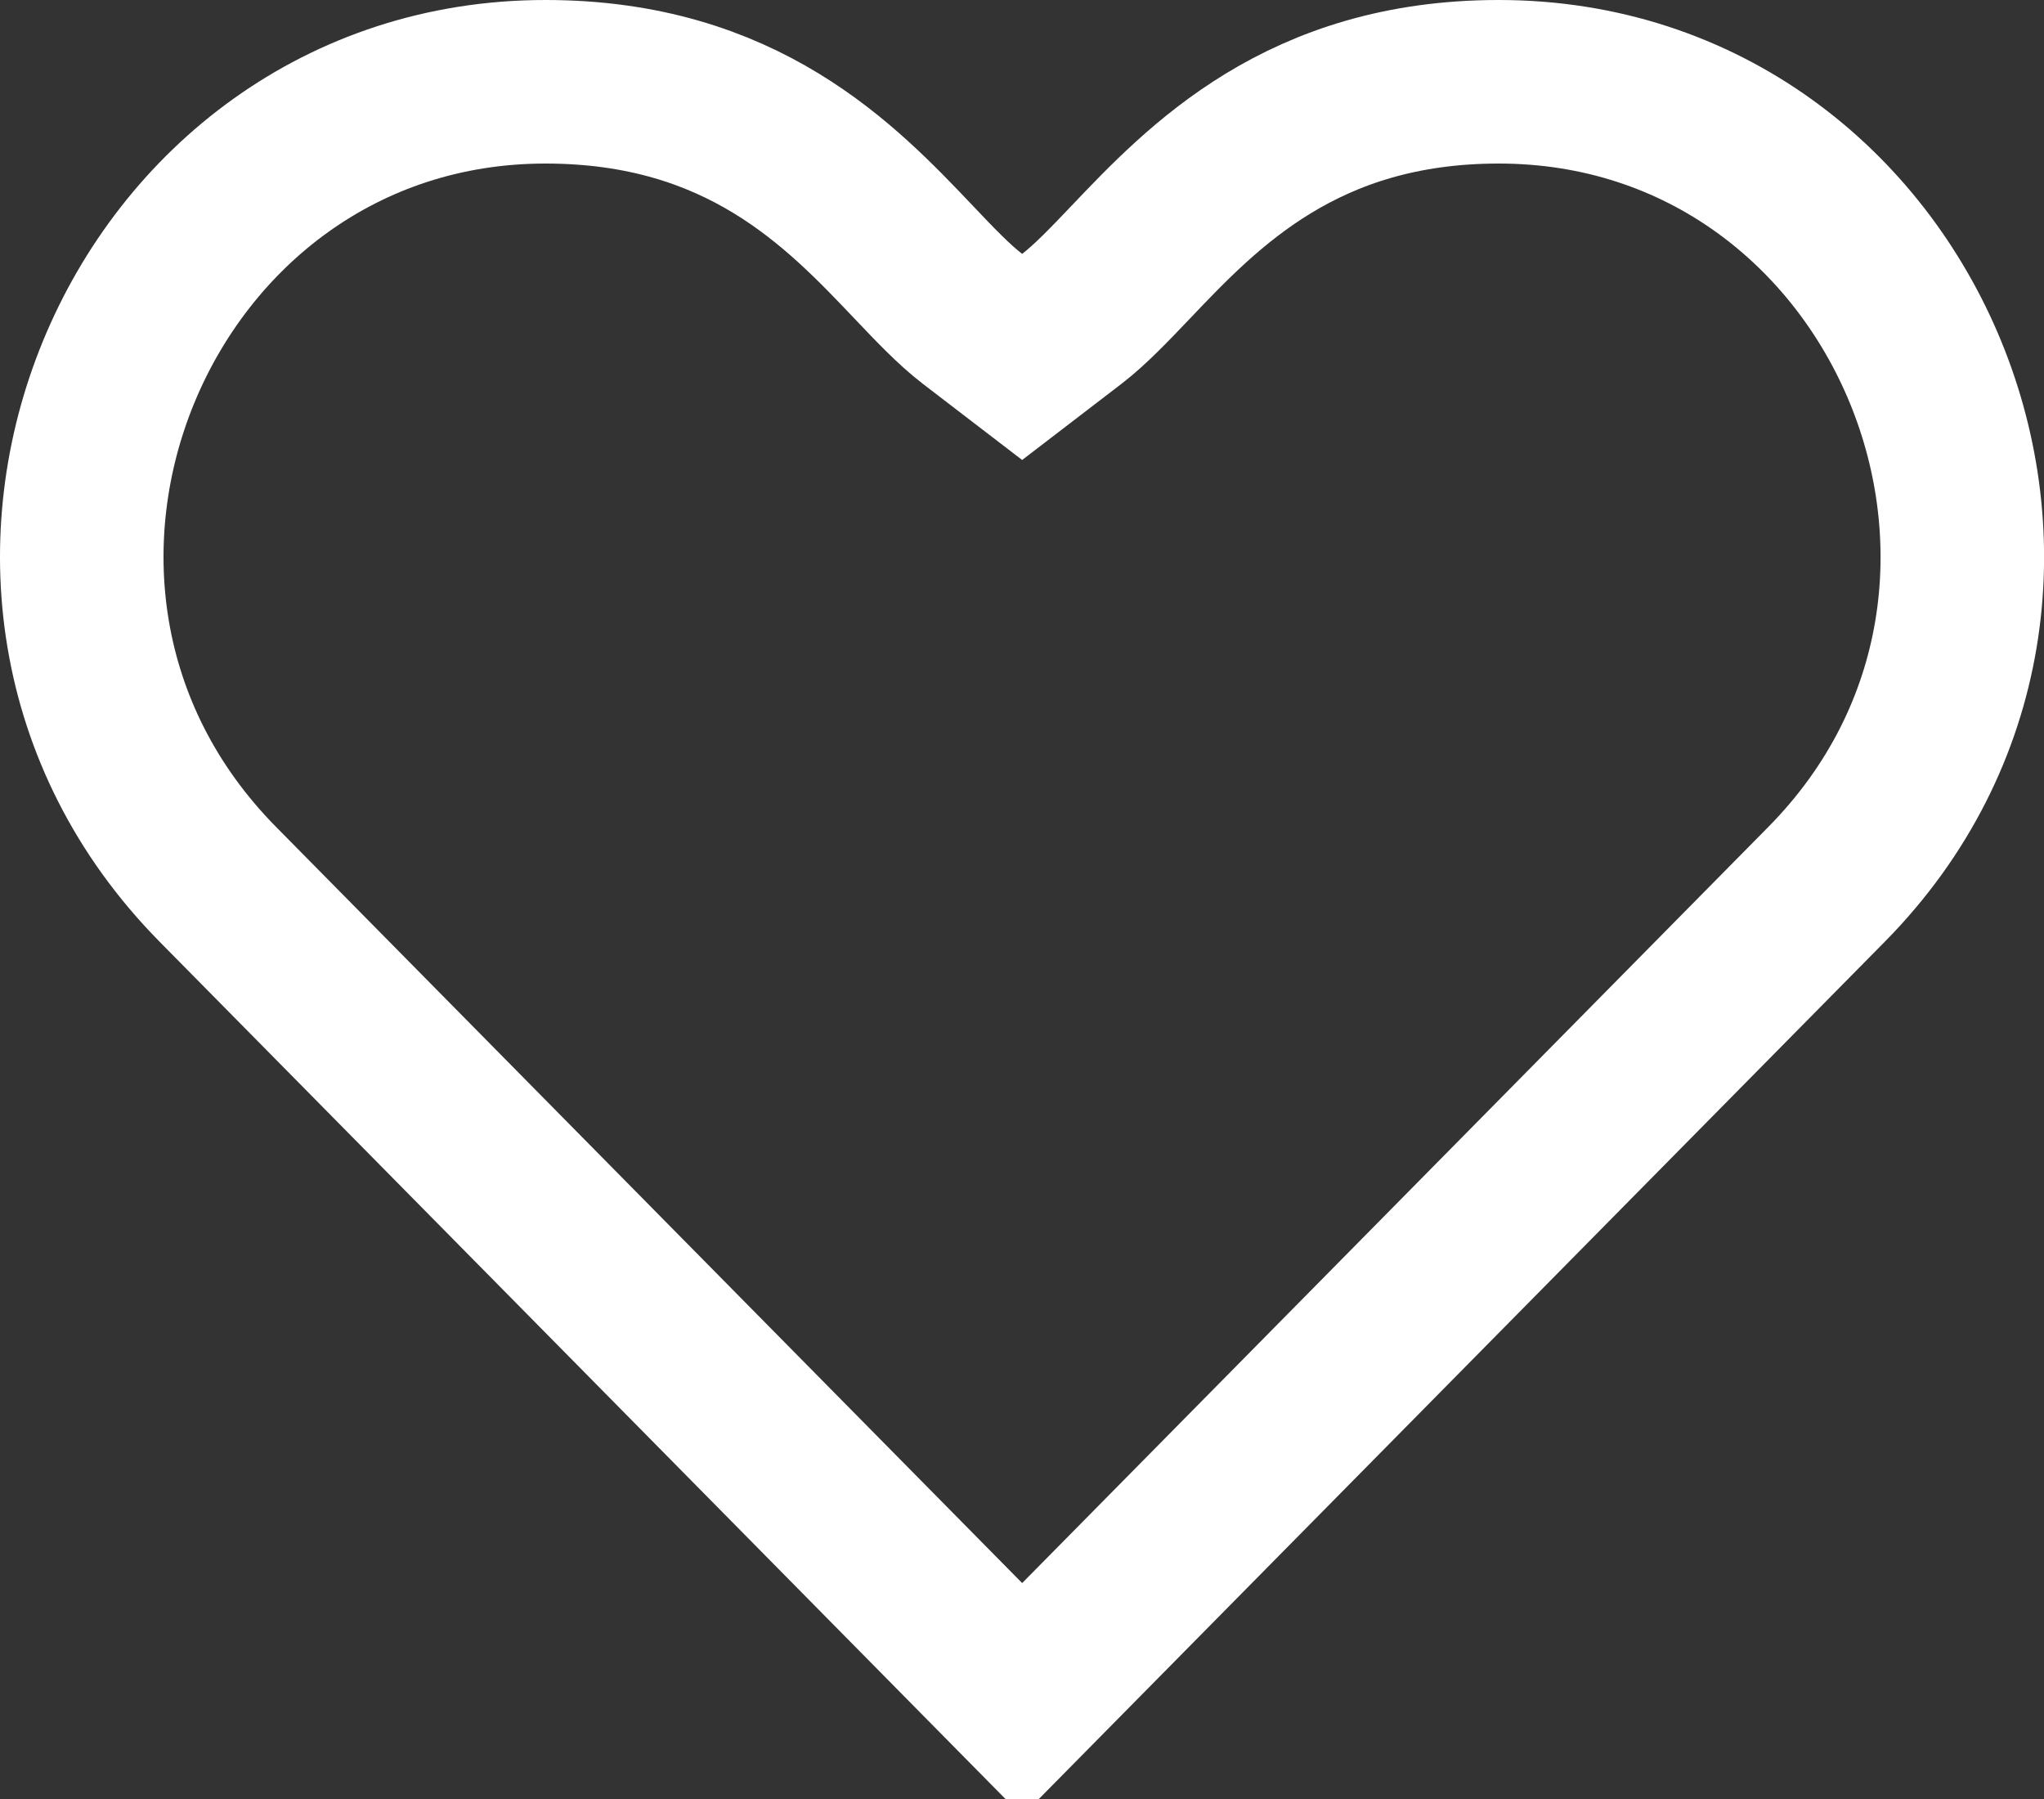 <svg width="25" height="22" viewBox="0 0 25 22" fill="none" xmlns="http://www.w3.org/2000/svg">
<rect x="0" y="0" width="25" height="22" fill="#333333" stroke="none"/>
<path d="M22.341 10.814L12.502 20.783L2.664 10.814L2.664 10.814C-0.914 7.189 1.673 1 6.672 1C9.078 1 10.286 2.271 11.172 3.203C11.433 3.478 11.666 3.723 11.893 3.898L12.502 4.365L13.111 3.898C13.336 3.724 13.568 3.481 13.829 3.207C14.715 2.276 15.93 1 18.331 1C23.343 1 25.905 7.203 22.341 10.814L22.341 10.814Z" stroke="white" stroke-width="2"/>
</svg>
